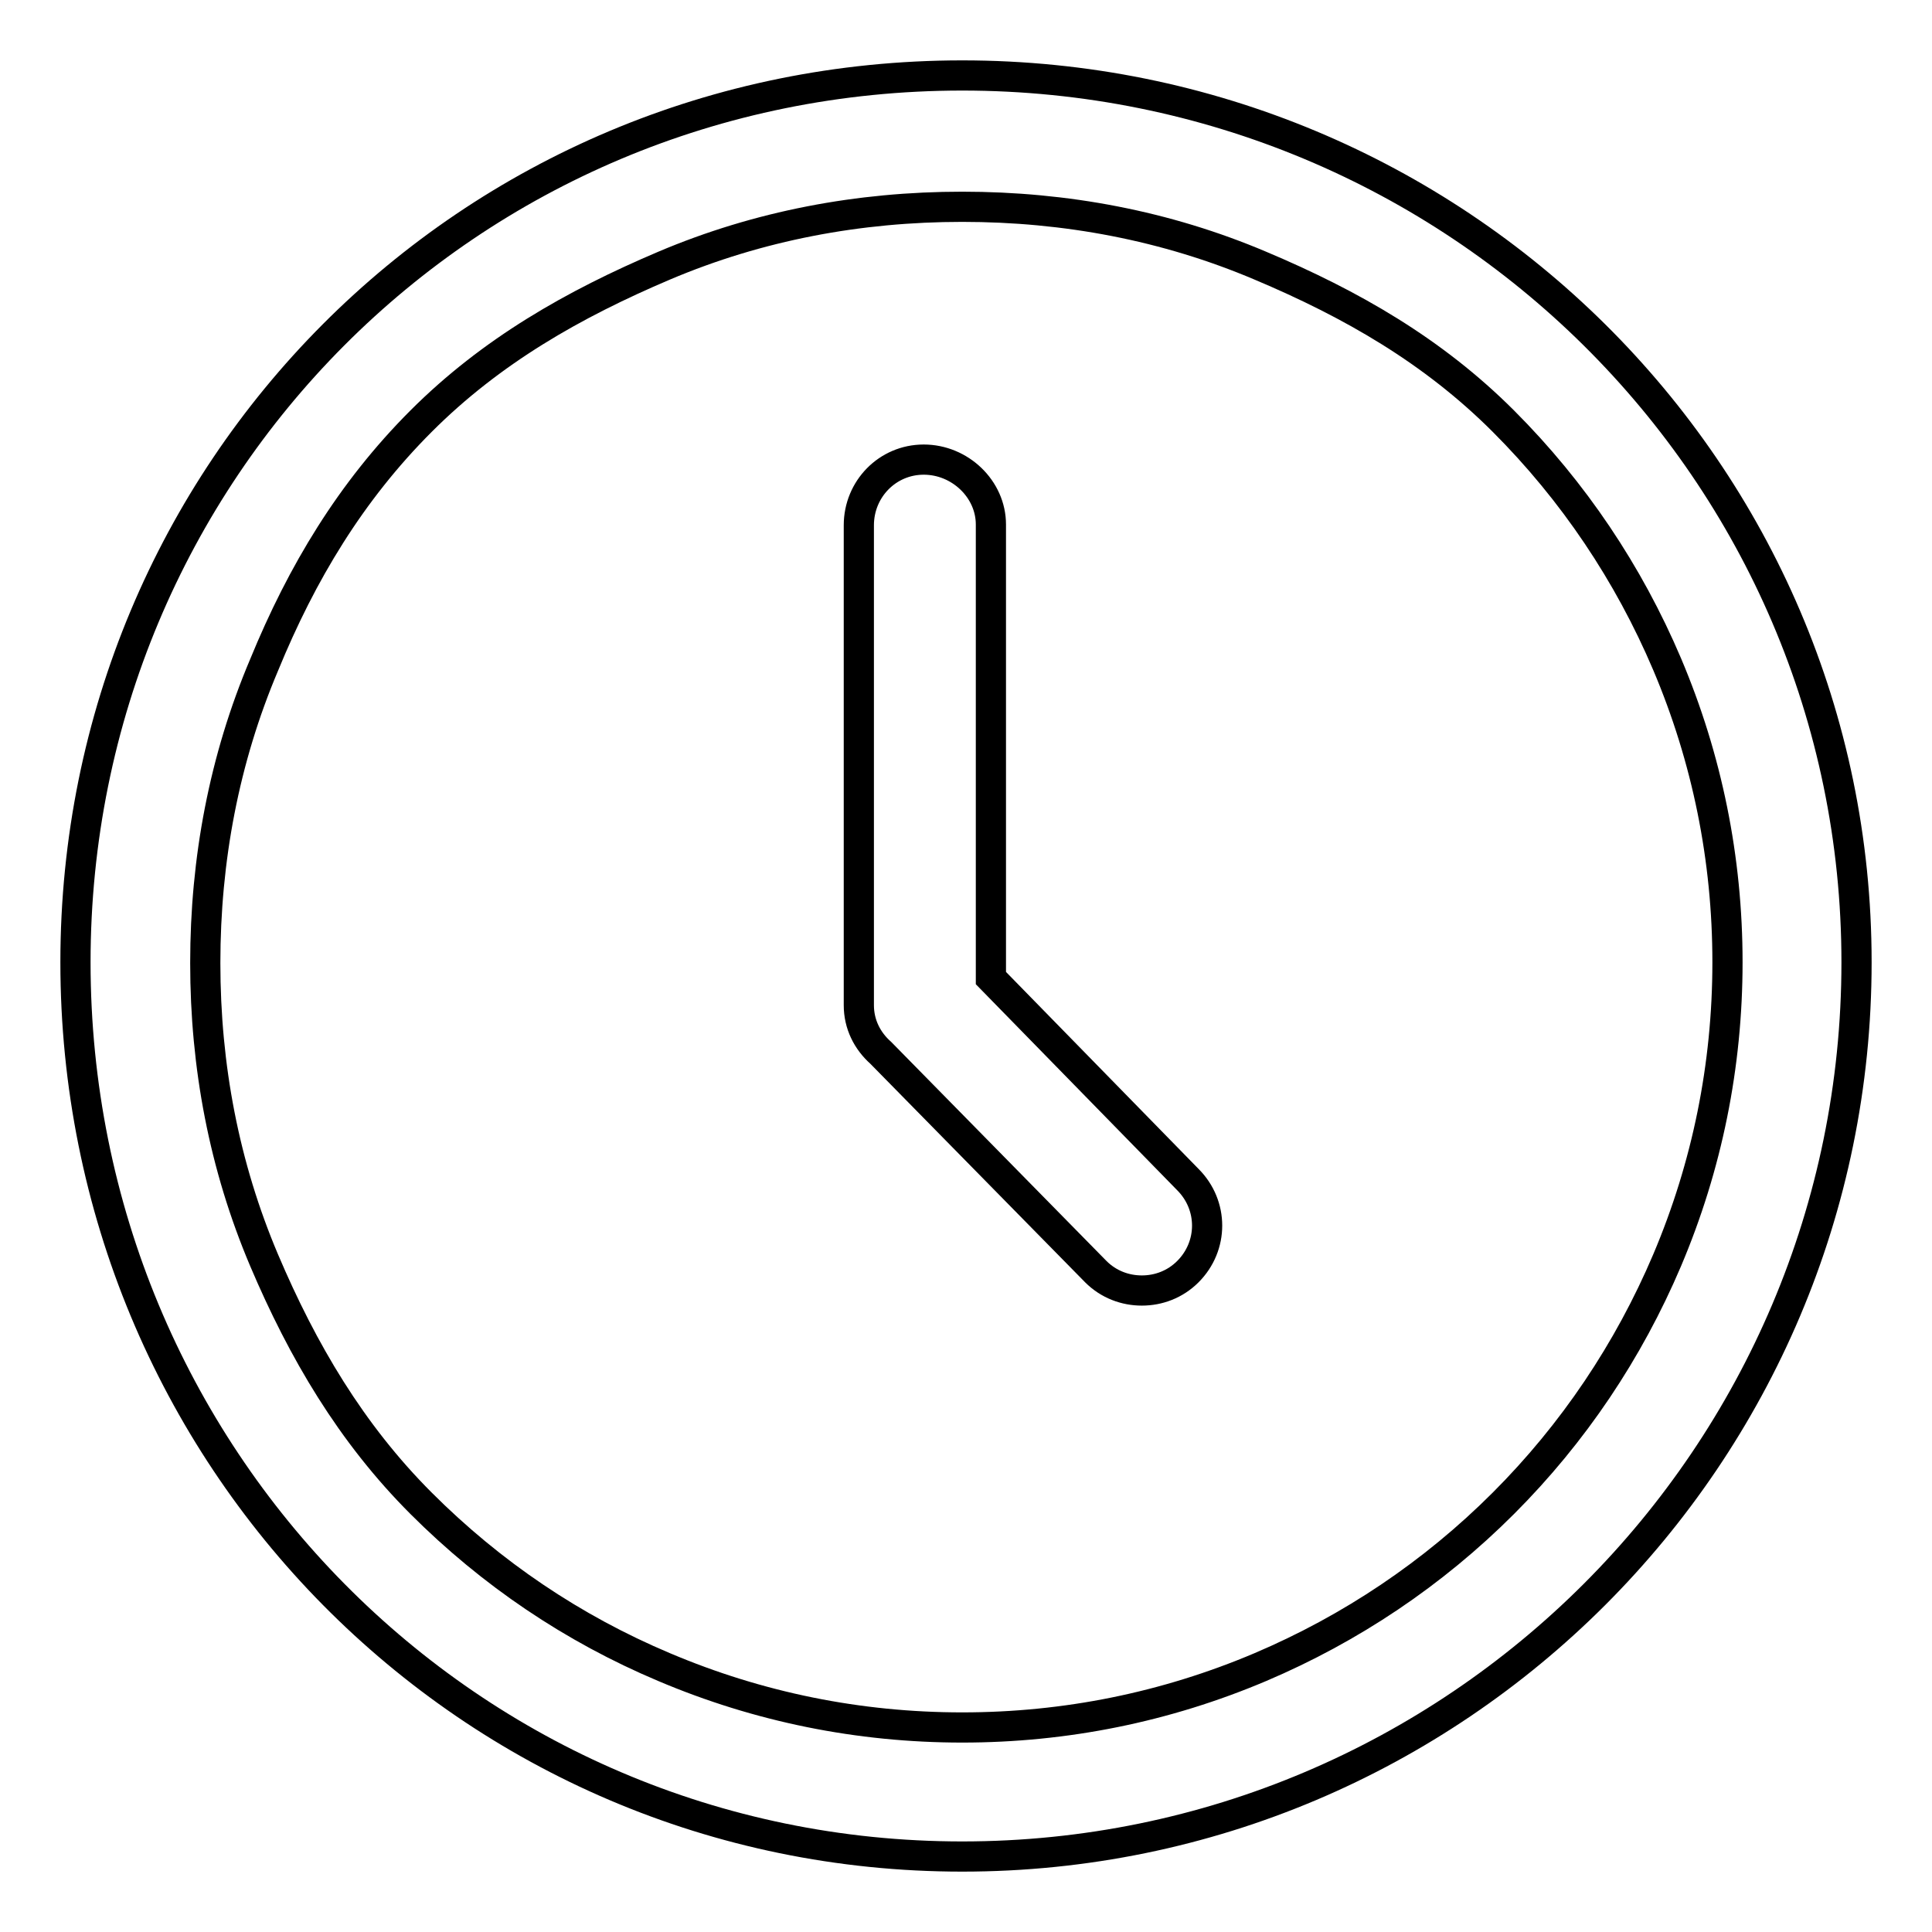 <?xml version="1.0" encoding="utf-8"?>
<!-- Svg Vector Icons : http://www.onlinewebfonts.com/icon -->
<!DOCTYPE svg PUBLIC "-//W3C//DTD SVG 1.1//EN" "http://www.w3.org/Graphics/SVG/1.1/DTD/svg11.dtd">
<svg version="1.1" xmlns="http://www.w3.org/2000/svg" xmlns:xlink="http://www.w3.org/1999/xlink" x="0px" y="0px" viewBox="0 0 256 256" enable-background="new 0 0 256 256" xml:space="preserve">
<g> <path stroke-width="4" fill-opacity="0" stroke="#000000"  d="M127.5,10C62,10,10,62.5,10,127.5C10,192.9,62.1,246,127.5,246c65.4,0,118.5-53.1,118.5-118.5 C246,62.5,192.9,10,127.5,10z M199.2,199.2c-9.3,9.3-20.2,16.6-32.2,21.7c-12.5,5.3-25.8,8-39.5,8c-13.7,0-27-2.7-39.5-8 c-12.1-5.1-22.9-12.4-32.2-21.7c-9.3-9.3-15.7-20.2-20.8-32.2c-5.3-12.5-7.8-25.7-7.8-39.4c0-13.7,2.5-27,7.8-39.5 C40,75.9,46.5,65.1,55.8,55.8c9.3-9.3,20.2-15.5,32.2-20.6c12.5-5.3,25.8-7.8,39.5-7.8c13.7,0,27,2.5,39.5,7.8 c12.1,5.1,22.9,11.3,32.2,20.6c9.3,9.3,16.6,20.2,21.7,32.2c5.3,12.5,8,25.8,8,39.5c0,13.7-2.7,27-8,39.5 C215.8,179,208.5,189.9,199.2,199.2z M131.3,129.6V69.5c0-4.7-4.1-8.6-8.9-8.6h0c-4.8,0-8.6,3.9-8.6,8.7l0,63.6 c0,2.5,1.1,4.7,2.9,6.3l28.5,29c1.7,1.7,3.9,2.5,6.1,2.5c2.2,0,4.4-0.8,6.1-2.5c3.4-3.4,3.4-8.8,0-12.2L131.3,129.6z"/></g>
</svg>